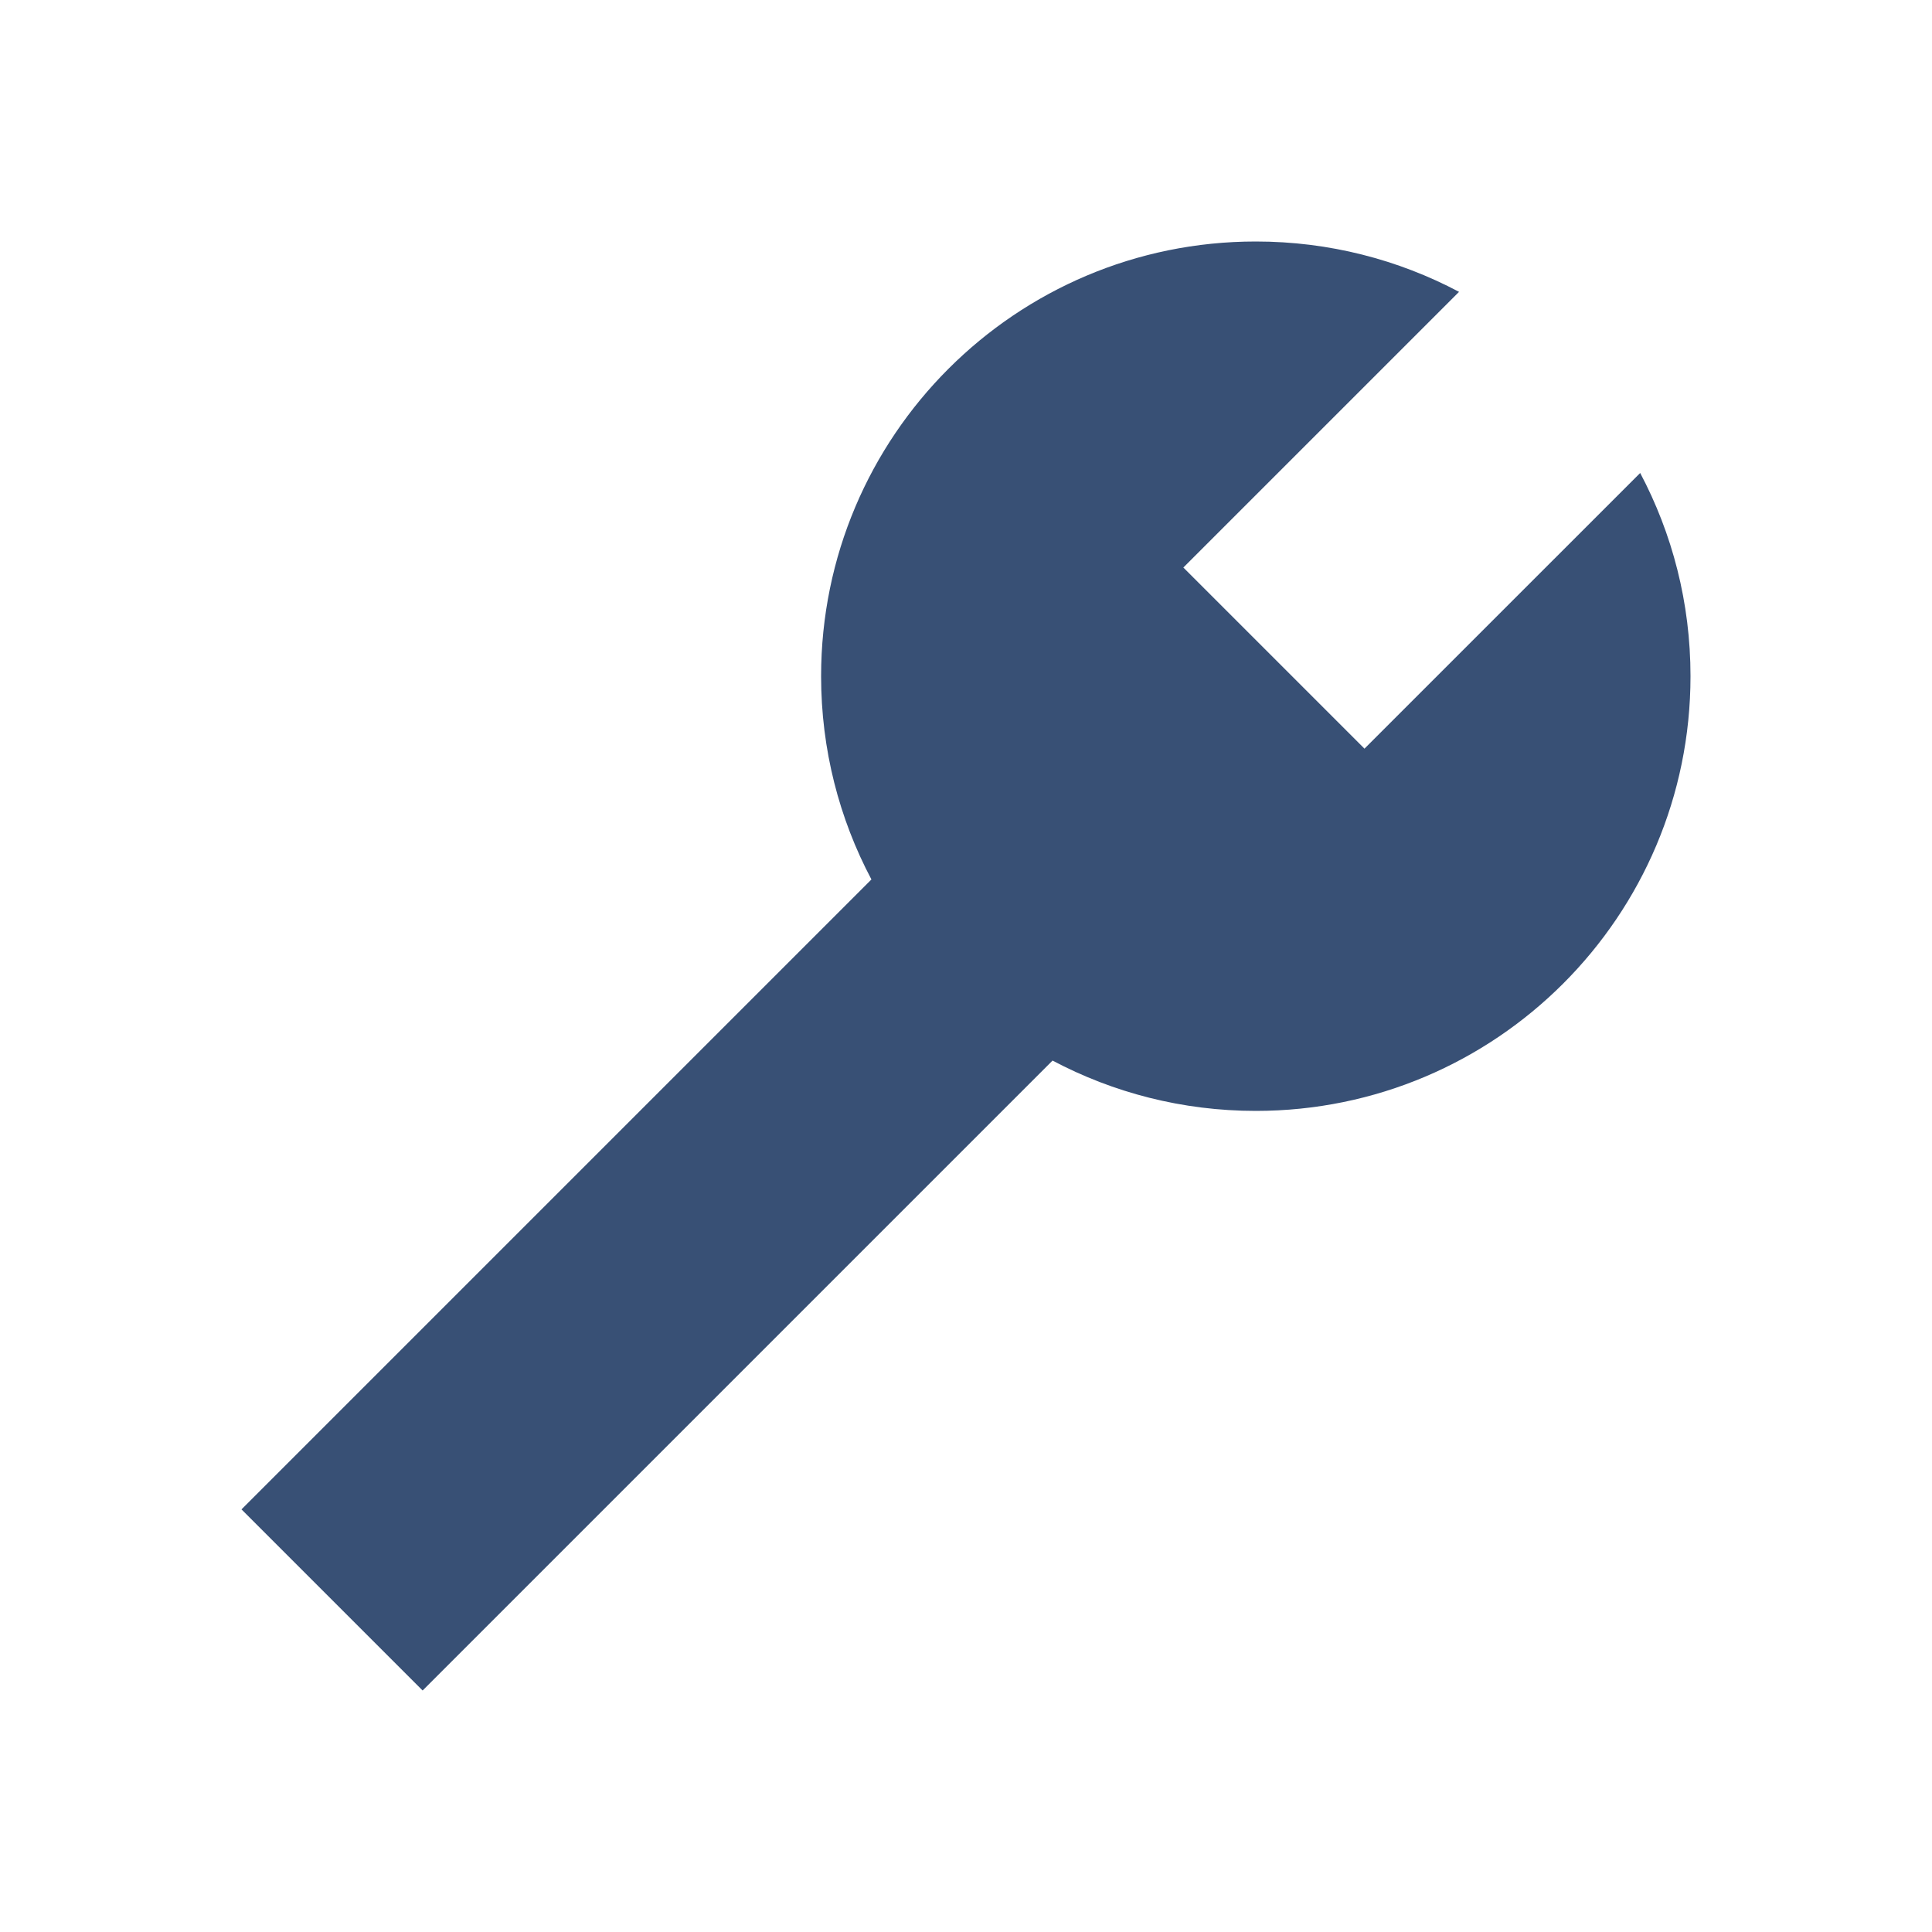<svg width="64" height="64" viewBox="0 0 64 64" fill="none" xmlns="http://www.w3.org/2000/svg">
<path d="M56 22.4C56 30.353 49.553 36.8 41.6 36.8C39.168 36.8 36.877 36.197 34.867 35.133L14 56L8 50L28.867 29.133C27.803 27.123 27.2 24.832 27.2 22.4C27.2 14.447 33.647 8 41.6 8C44.032 8 46.323 8.603 48.333 9.668L39.2 18.8L45.2 24.8L54.333 15.668C55.397 17.677 56 19.968 56 22.4Z" fill="#385075"/>
</svg>
